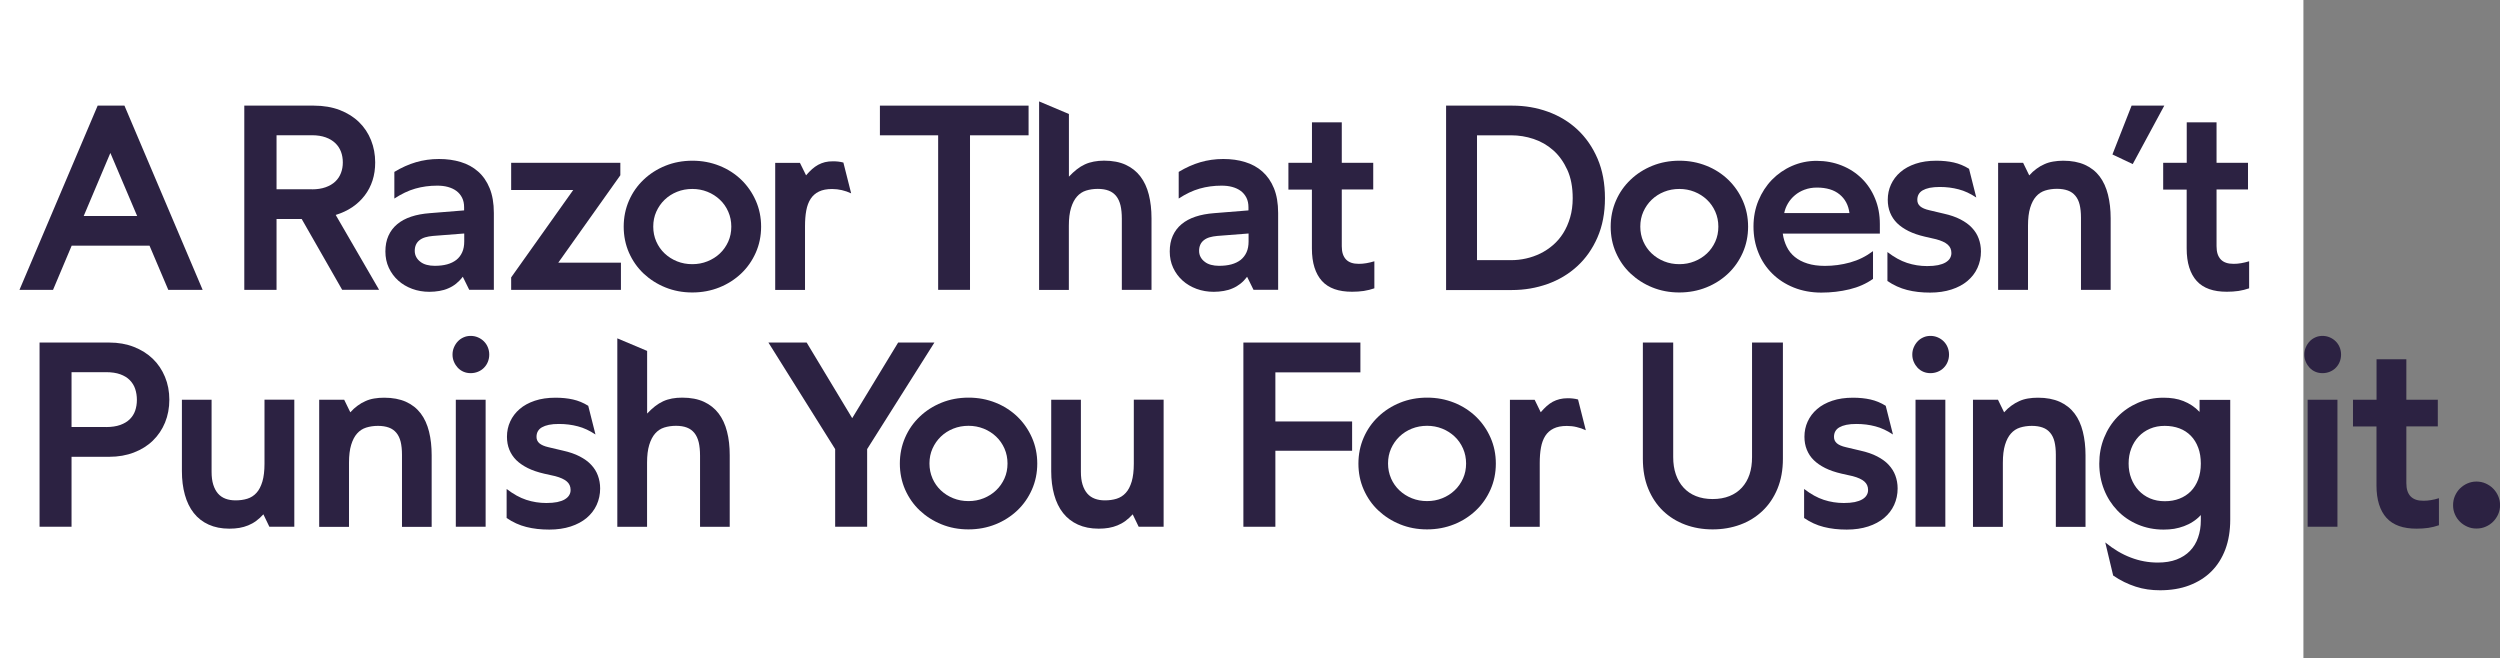 <svg viewBox="0 0 379.87 100" xmlns="http://www.w3.org/2000/svg" data-name="Layer 1" id="Layer_1">
  <rect x="0" y="0" width="379.87" height="100" fill="#808080" stroke="none"/>
  <defs>
    <style>
      .cls-1 {
        fill: #2c2242;
      }

      .cls-2 {
        fill: #fff;
      }
    </style>
  </defs>
  <rect height="100" width="350" class="cls-2"></rect>
  <g>
    <path d="M22.71,37.33h-11.82l-2.83,6.71H2.96l11.88-27.99h4.07l11.88,27.99h-5.22l-2.85-6.71ZM12.72,32.82h8.12l-4.07-9.58-4.05,9.58Z" class="cls-1"></path>
    <path d="M45.86,33.28h-3.84v10.76h-4.9v-27.99h10.56c1.48,0,2.8.23,3.95.67,1.16.45,2.13,1.06,2.93,1.84.8.78,1.4,1.69,1.82,2.74s.63,2.18.63,3.38c0,.98-.13,1.89-.4,2.73-.27.84-.67,1.61-1.19,2.29s-1.15,1.28-1.89,1.78c-.74.5-1.58.89-2.52,1.18l6.59,11.37h-5.61l-6.15-10.76ZM47.42,28.77c.78,0,1.47-.11,2.06-.32.59-.21,1.08-.5,1.47-.87.39-.37.67-.8.86-1.3.19-.5.28-1.03.28-1.6s-.09-1.13-.28-1.63c-.19-.49-.47-.93-.86-1.3-.39-.37-.87-.67-1.47-.88-.59-.21-1.28-.32-2.06-.32h-5.4v8.21h5.4Z" class="cls-1"></path>
    <path d="M70.32,42.05c-.31.41-.65.76-1.01,1.05s-.76.53-1.19.71c-.42.19-.88.32-1.36.4s-.99.13-1.51.13c-.94,0-1.81-.15-2.62-.45s-1.52-.72-2.12-1.26c-.6-.54-1.08-1.19-1.43-1.94s-.52-1.58-.52-2.48.15-1.69.46-2.38c.31-.69.75-1.28,1.33-1.76.58-.49,1.29-.87,2.13-1.15.84-.28,1.78-.45,2.82-.53l5.22-.42v-.48c0-.55-.1-1.03-.31-1.45-.21-.41-.49-.75-.85-1.02-.36-.27-.79-.47-1.29-.61-.5-.14-1.05-.2-1.64-.2-1.17,0-2.28.15-3.33.45-1.05.3-2.11.81-3.18,1.51v-4.05c1.09-.66,2.19-1.15,3.28-1.47s2.26-.49,3.49-.49,2.3.15,3.32.46c1.02.31,1.9.79,2.64,1.45.75.66,1.33,1.5,1.75,2.53.42,1.03.64,2.28.64,3.76v11.68h-3.74l-.98-1.99ZM67.93,40.17c.55-.15,1.02-.38,1.41-.68.39-.31.68-.69.89-1.16.21-.46.31-1.01.31-1.64v-1.21l-4.76.37c-.44.04-.83.11-1.17.21-.34.1-.63.25-.87.44-.24.19-.42.42-.54.69-.12.27-.18.58-.18.93s.08.66.23.94.36.52.63.72c.26.21.58.36.95.46.37.1.78.15,1.21.15.71,0,1.34-.07,1.89-.22Z" class="cls-1"></path>
    <path d="M77.68,24.74h16.58v1.89l-9.43,13.28h9.52v4.13h-16.68v-1.89l9.43-13.28h-9.43v-4.13Z" class="cls-1"></path>
    <path d="M95.57,30.49c.53-1.22,1.27-2.28,2.22-3.18.94-.9,2.05-1.61,3.31-2.12,1.26-.51,2.63-.77,4.11-.77s2.83.26,4.11.77,2.37,1.22,3.31,2.12c.93.9,1.67,1.96,2.21,3.18.54,1.22.81,2.54.81,3.95s-.27,2.73-.81,3.95c-.54,1.22-1.28,2.28-2.22,3.17-.94.89-2.04,1.6-3.31,2.11-1.27.51-2.64.77-4.12.77s-2.83-.26-4.09-.77c-1.26-.51-2.36-1.22-3.31-2.11-.94-.89-1.68-1.95-2.22-3.17-.53-1.22-.8-2.54-.8-3.95s.27-2.73.8-3.95ZM99.72,36.7c.31.7.73,1.3,1.27,1.81.54.51,1.17.91,1.89,1.2.72.29,1.49.43,2.31.43s1.58-.14,2.3-.43c.73-.29,1.36-.69,1.9-1.2.54-.51.96-1.12,1.27-1.81.31-.69.46-1.45.46-2.26s-.15-1.56-.46-2.27-.73-1.31-1.27-1.82c-.54-.51-1.17-.92-1.9-1.21s-1.49-.43-2.3-.43-1.59.14-2.31.43-1.35.69-1.89,1.21c-.54.52-.96,1.13-1.27,1.82-.31.69-.46,1.45-.46,2.26s.15,1.56.46,2.27Z" class="cls-1"></path>
    <path d="M129.31,29.37c-.45-.21-.91-.37-1.39-.48s-.97-.17-1.48-.17c-.81,0-1.48.13-2.01.39-.53.26-.95.63-1.26,1.11-.31.48-.53,1.07-.66,1.77-.13.7-.19,1.49-.19,2.38v9.68h-4.53v-19.3h3.76l.93,1.89c.31-.36.61-.67.91-.94.3-.26.6-.48.93-.66.32-.17.67-.31,1.03-.4s.77-.13,1.22-.13c.24,0,.5.01.78.04s.54.08.8.15l1.18,4.67Z" class="cls-1"></path>
    <path d="M147.39,20.56v23.48h-4.84v-23.48h-8.85v-4.51h22.59v4.51h-8.91Z" class="cls-1"></path>
    <path d="M157.89,44.04V15.41l4.53,1.91v9.52c.4-.42.79-.79,1.19-1.1.39-.31.8-.56,1.23-.76s.89-.34,1.37-.43,1-.14,1.55-.14c1.28,0,2.38.21,3.29.63.91.42,1.65,1.01,2.23,1.77.58.76,1.01,1.68,1.28,2.76s.41,2.27.41,3.6v10.87h-4.51v-10.81c0-.78-.07-1.46-.2-2.02-.14-.57-.35-1.03-.65-1.41-.3-.37-.67-.65-1.14-.83-.46-.18-1.02-.27-1.66-.27s-1.25.09-1.79.26c-.54.17-1,.48-1.38.91s-.68,1.01-.9,1.73-.33,1.62-.33,2.7v9.75h-4.53Z" class="cls-1"></path>
    <path d="M189.5,42.05c-.31.41-.64.76-1.01,1.05-.37.29-.76.53-1.19.71-.42.19-.88.32-1.36.4s-.99.13-1.51.13c-.94,0-1.81-.15-2.62-.45s-1.52-.72-2.12-1.26c-.6-.54-1.08-1.19-1.43-1.94-.35-.75-.52-1.58-.52-2.48s.15-1.69.46-2.38c.31-.69.75-1.28,1.33-1.76.58-.49,1.29-.87,2.13-1.15s1.78-.45,2.82-.53l5.22-.42v-.48c0-.55-.1-1.03-.31-1.45-.21-.41-.49-.75-.85-1.02-.36-.27-.79-.47-1.29-.61-.5-.14-1.05-.2-1.64-.2-1.17,0-2.28.15-3.33.45-1.05.3-2.12.81-3.18,1.51v-4.05c1.09-.66,2.19-1.15,3.28-1.47s2.26-.49,3.49-.49,2.3.15,3.31.46c1.02.31,1.9.79,2.64,1.45.74.66,1.33,1.5,1.75,2.53s.64,2.28.64,3.76v11.68h-3.74l-.98-1.99ZM187.11,40.17c.55-.15,1.02-.38,1.41-.68.38-.31.68-.69.89-1.16.21-.46.31-1.01.31-1.64v-1.21l-4.76.37c-.44.04-.83.11-1.17.21-.34.1-.63.25-.87.44-.24.19-.42.42-.54.69-.12.27-.18.58-.18.93s.08.66.23.94.36.52.63.72c.26.21.58.36.95.46.37.1.78.15,1.21.15.71,0,1.34-.07,1.89-.22Z" class="cls-1"></path>
    <path d="M195.78,24.74h3.57v-6.15h4.53v6.15h4.78v4.05h-4.78v8.62c0,.45.05.84.16,1.18.11.33.27.61.49.84.22.23.49.39.81.5.32.11.7.16,1.14.16.37,0,.75-.03,1.14-.1s.79-.16,1.21-.29v4.11c-.51.18-1.05.31-1.61.4-.56.08-1.15.12-1.78.12-1.02,0-1.91-.13-2.67-.4s-1.4-.68-1.9-1.23c-.5-.55-.88-1.24-1.14-2.06s-.39-1.79-.39-2.89v-8.94h-3.57v-4.05Z" class="cls-1"></path>
    <path d="M219.73,44.04v-27.99h10.06c1.92,0,3.72.31,5.43.93,1.7.62,3.2,1.52,4.48,2.72s2.3,2.67,3.05,4.42c.75,1.75,1.12,3.75,1.12,6s-.38,4.22-1.14,5.96c-.76,1.74-1.78,3.19-3.08,4.38-1.29,1.18-2.79,2.08-4.5,2.69s-3.51.92-5.4.92h-10.03ZM229.6,39.53c.76,0,1.52-.08,2.27-.25.76-.17,1.48-.42,2.18-.76.69-.34,1.34-.77,1.94-1.29s1.12-1.13,1.55-1.82.78-1.48,1.04-2.37.39-1.86.39-2.93c0-1.67-.27-3.11-.82-4.31-.55-1.2-1.26-2.19-2.14-2.97-.88-.78-1.88-1.35-2.99-1.72-1.11-.37-2.24-.55-3.38-.55h-5.21v18.97h5.17Z" class="cls-1"></path>
    <path d="M245.54,30.49c.53-1.22,1.27-2.28,2.22-3.18.94-.9,2.05-1.61,3.31-2.12s2.63-.77,4.11-.77,2.83.26,4.11.77,2.37,1.22,3.31,2.12c.93.9,1.67,1.96,2.21,3.18.54,1.22.81,2.54.81,3.95s-.27,2.73-.81,3.95-1.28,2.28-2.22,3.17c-.94.89-2.04,1.6-3.31,2.11-1.27.51-2.64.77-4.12.77s-2.83-.26-4.09-.77c-1.26-.51-2.36-1.22-3.31-2.11-.95-.89-1.68-1.95-2.22-3.17s-.8-2.54-.8-3.95.27-2.73.8-3.95ZM249.7,36.7c.31.7.73,1.3,1.27,1.81.54.51,1.17.91,1.89,1.2.72.29,1.49.43,2.31.43s1.58-.14,2.3-.43c.73-.29,1.36-.69,1.9-1.2.54-.51.96-1.12,1.27-1.81.31-.69.46-1.45.46-2.26s-.15-1.56-.46-2.27c-.31-.7-.73-1.31-1.27-1.82-.54-.51-1.17-.92-1.9-1.21-.73-.29-1.49-.43-2.3-.43s-1.59.14-2.31.43-1.35.69-1.89,1.21c-.54.52-.96,1.13-1.27,1.82-.31.69-.46,1.45-.46,2.26s.15,1.56.46,2.27Z" class="cls-1"></path>
    <path d="M284.6,42.38c-1.02.72-2.2,1.25-3.56,1.58-1.36.33-2.79.5-4.29.5s-2.93-.26-4.19-.77c-1.27-.51-2.36-1.22-3.27-2.12-.91-.9-1.62-1.96-2.11-3.19-.5-1.23-.74-2.55-.74-3.96s.25-2.73.75-3.94c.5-1.21,1.19-2.27,2.05-3.16.87-.89,1.89-1.6,3.06-2.11,1.17-.51,2.41-.77,3.72-.77,1.38,0,2.65.24,3.83.71s2.19,1.13,3.05,1.98c.85.84,1.53,1.85,2.01,3.03.49,1.18.73,2.47.73,3.88v1.46h-14.75c.1.73.31,1.4.61,2.01s.71,1.12,1.23,1.54c.52.42,1.16.76,1.91.99.75.24,1.64.36,2.65.36,1.3,0,2.57-.17,3.83-.52s2.41-.92,3.48-1.72v4.22ZM274.2,28.82c-.56.21-1.05.49-1.47.85-.42.35-.77.76-1.05,1.23s-.47.96-.57,1.47h9.91c-.08-.6-.24-1.14-.5-1.62s-.59-.88-1.01-1.22c-.42-.34-.91-.6-1.48-.77-.57-.17-1.22-.26-1.94-.26s-1.32.11-1.88.32Z" class="cls-1"></path>
    <path d="M286.81,38.31c1,.77,1.99,1.32,2.97,1.64.98.32,1.99.48,3.05.48.64,0,1.19-.05,1.65-.14.46-.1.83-.23,1.14-.41.3-.18.53-.39.67-.63s.22-.5.22-.8c0-.53-.19-.96-.57-1.29-.38-.33-.97-.6-1.76-.81l-1.7-.39c-.95-.22-1.78-.5-2.48-.85-.7-.35-1.28-.75-1.75-1.21-.46-.46-.81-.99-1.05-1.58-.24-.59-.36-1.25-.36-1.97,0-.82.16-1.59.49-2.31.33-.72.8-1.35,1.43-1.89.62-.54,1.39-.96,2.31-1.27s1.97-.46,3.15-.46c.96,0,1.85.09,2.65.27.8.18,1.58.5,2.32.96l1.1,4.36c-.89-.59-1.78-1.01-2.68-1.24-.9-.24-1.86-.36-2.87-.36-.59,0-1.1.05-1.53.13-.43.09-.78.22-1.06.38-.28.16-.48.36-.62.61s-.2.53-.2.85c0,.4.15.72.44.97.29.25.75.45,1.37.59l2.2.52c.99.22,1.84.51,2.55.88.71.37,1.3.79,1.75,1.28.46.49.8,1.03,1.02,1.64.22.6.34,1.25.34,1.95,0,.9-.18,1.73-.53,2.5s-.86,1.42-1.52,1.98-1.47.99-2.43,1.3c-.96.31-2.04.47-3.25.47-1.27,0-2.44-.13-3.49-.4s-2.05-.72-2.99-1.36v-4.38Z" class="cls-1"></path>
    <path d="M303.61,44.04v-19.3h3.8l.93,1.91c.36-.4.73-.74,1.11-1.01.38-.28.77-.51,1.19-.69.41-.19.85-.32,1.33-.4s.98-.13,1.52-.13c1.29,0,2.38.21,3.3.62.91.41,1.66,1,2.24,1.76.58.77,1,1.69,1.27,2.77.27,1.08.41,2.28.41,3.6v10.87h-4.51v-10.97c0-.76-.07-1.41-.2-1.96-.13-.55-.35-1-.65-1.36s-.67-.63-1.14-.8c-.46-.17-1.02-.26-1.66-.26s-1.25.09-1.79.26c-.54.17-1,.47-1.38.9-.38.42-.68,1-.9,1.72-.22.72-.33,1.63-.33,2.72v9.75h-4.53Z" class="cls-1"></path>
    <path d="M324.06,24.93l-3.08-1.46,2.91-7.42h4.97l-4.8,8.89Z" class="cls-1"></path>
    <path d="M328.7,24.74h3.57v-6.15h4.53v6.15h4.78v4.05h-4.78v8.62c0,.45.05.84.16,1.18.11.33.27.61.49.84.22.23.49.39.81.5.32.11.7.16,1.14.16.37,0,.75-.03,1.14-.1s.79-.16,1.21-.29v4.11c-.51.18-1.05.31-1.61.4-.56.08-1.15.12-1.78.12-1.02,0-1.91-.13-2.67-.4s-1.4-.68-1.9-1.23c-.5-.55-.88-1.24-1.14-2.06s-.39-1.79-.39-2.89v-8.94h-3.57v-4.05Z" class="cls-1"></path>
    <path d="M10.87,69.4v10.64h-4.86v-27.99h10.6c1.36,0,2.61.22,3.73.66,1.12.44,2.08,1.04,2.88,1.81s1.41,1.69,1.85,2.75c.44,1.06.66,2.21.66,3.46s-.22,2.42-.65,3.47-1.05,1.97-1.85,2.75-1.77,1.38-2.89,1.81c-1.12.43-2.37.65-3.73.65h-5.75ZM16.11,64.89c.85,0,1.57-.11,2.16-.32.59-.21,1.07-.5,1.45-.87.37-.37.65-.8.82-1.3.17-.5.26-1.05.26-1.64s-.09-1.16-.26-1.67c-.17-.51-.45-.95-.82-1.33-.37-.38-.85-.67-1.45-.89-.59-.21-1.31-.32-2.16-.32h-5.24v8.33h5.24Z" class="cls-1"></path>
    <path d="M44.73,80.04h-3.8l-.91-1.89c-.36.4-.73.74-1.11,1.01-.38.28-.78.5-1.2.67-.42.17-.86.3-1.33.38-.47.08-.98.12-1.53.12-1.2,0-2.25-.21-3.15-.62-.91-.41-1.66-1-2.26-1.76s-1.05-1.69-1.35-2.77c-.3-1.08-.45-2.27-.45-3.59v-10.85h4.51v10.95c0,.75.08,1.39.25,1.94.17.55.41,1,.72,1.36s.7.62,1.15.79c.45.17.96.25,1.52.25.66,0,1.25-.08,1.79-.25.54-.17,1-.46,1.39-.89.39-.42.68-1,.9-1.72.21-.72.32-1.62.32-2.7v-9.74h4.53v19.3Z" class="cls-1"></path>
    <path d="M48.5,80.04v-19.3h3.8l.93,1.91c.36-.4.73-.74,1.11-1.01.38-.28.77-.51,1.19-.69.41-.19.85-.32,1.33-.4.48-.08.98-.12,1.52-.12,1.28,0,2.38.21,3.3.62.91.41,1.66,1,2.24,1.76s1,1.69,1.27,2.77c.27,1.08.4,2.28.4,3.61v10.87h-4.51v-10.97c0-.76-.07-1.41-.2-1.96-.14-.55-.35-1-.65-1.36-.3-.36-.67-.63-1.14-.8-.46-.17-1.02-.26-1.66-.26s-1.25.09-1.79.26c-.54.17-1,.47-1.38.9-.38.42-.68,1-.9,1.72s-.33,1.63-.33,2.72v9.75h-4.53Z" class="cls-1"></path>
    <path d="M68.98,52.78c.15-.35.34-.65.59-.91.24-.26.53-.46.87-.61.33-.15.69-.22,1.08-.22s.75.07,1.1.22c.35.15.65.35.91.61.26.26.46.56.6.91.14.35.21.71.21,1.1s-.07.75-.21,1.1c-.14.35-.34.65-.6.91-.26.26-.56.46-.91.6-.35.14-.71.21-1.1.21s-.75-.07-1.08-.21c-.33-.14-.62-.34-.87-.6-.24-.26-.44-.56-.59-.91-.15-.35-.22-.71-.22-1.1s.07-.75.22-1.1ZM73.79,60.74v19.3h-4.53v-19.3h4.53Z" class="cls-1"></path>
    <path d="M77,74.31c1,.77,1.99,1.32,2.97,1.64s1.99.48,3.05.48c.64,0,1.19-.05,1.65-.14.46-.1.84-.23,1.14-.41.3-.18.53-.39.67-.63.15-.24.22-.5.22-.8,0-.53-.19-.96-.57-1.29-.38-.33-.97-.6-1.76-.81l-1.7-.38c-.95-.22-1.78-.5-2.48-.85-.7-.35-1.28-.75-1.75-1.21-.46-.46-.81-.99-1.05-1.58-.24-.59-.36-1.25-.36-1.97,0-.82.16-1.59.49-2.31s.8-1.35,1.43-1.89c.62-.54,1.39-.96,2.31-1.27.92-.31,1.97-.46,3.15-.46.96,0,1.85.09,2.65.27.8.18,1.58.5,2.32.96l1.1,4.36c-.89-.59-1.78-1.01-2.68-1.24-.9-.24-1.86-.36-2.87-.36-.59,0-1.1.04-1.53.13s-.78.22-1.06.38c-.28.16-.48.36-.62.61s-.2.53-.2.85c0,.4.15.72.44.97.3.25.75.45,1.37.59l2.2.52c.99.22,1.84.51,2.55.88s1.3.79,1.75,1.28c.46.49.8,1.03,1.02,1.64.22.6.34,1.25.34,1.95,0,.9-.18,1.73-.53,2.5-.35.76-.86,1.42-1.52,1.98-.66.55-1.47.99-2.43,1.3-.96.31-2.04.47-3.25.47-1.27,0-2.44-.13-3.49-.4-1.05-.26-2.05-.72-2.99-1.36v-4.38Z" class="cls-1"></path>
    <path d="M93.8,80.04v-28.63l4.53,1.91v9.52c.4-.42.79-.79,1.19-1.1s.8-.56,1.23-.76.89-.34,1.37-.43,1-.13,1.55-.13c1.28,0,2.38.21,3.29.63.91.42,1.65,1.01,2.23,1.77.58.77,1.01,1.68,1.28,2.76.28,1.07.41,2.27.41,3.6v10.87h-4.51v-10.82c0-.78-.07-1.46-.2-2.02-.14-.57-.35-1.03-.65-1.41-.3-.37-.67-.65-1.14-.83-.46-.18-1.02-.27-1.66-.27s-1.25.09-1.79.26c-.54.17-1,.48-1.38.91-.38.43-.68,1.01-.9,1.73s-.33,1.62-.33,2.7v9.75h-4.53Z" class="cls-1"></path>
    <path d="M116.77,52.05h5.8l6.92,11.49,6.98-11.49h5.51l-10.22,16.19v11.8h-4.86v-11.8l-10.14-16.19Z" class="cls-1"></path>
    <path d="M137.53,66.49c.53-1.22,1.27-2.28,2.22-3.18.94-.9,2.05-1.61,3.31-2.12,1.26-.51,2.63-.77,4.11-.77s2.83.26,4.11.77c1.27.51,2.37,1.22,3.31,2.12.93.9,1.67,1.96,2.21,3.18.54,1.22.81,2.54.81,3.95s-.27,2.73-.81,3.95c-.54,1.22-1.28,2.28-2.22,3.17-.94.89-2.04,1.6-3.31,2.11-1.27.51-2.64.77-4.12.77s-2.83-.26-4.09-.77c-1.26-.51-2.36-1.22-3.31-2.11-.94-.89-1.68-1.95-2.22-3.17-.53-1.22-.8-2.54-.8-3.95s.27-2.73.8-3.95ZM141.69,72.7c.31.7.73,1.3,1.27,1.81.54.51,1.17.91,1.89,1.2s1.49.43,2.31.43,1.58-.14,2.3-.43,1.36-.69,1.9-1.21c.54-.51.96-1.12,1.27-1.81.31-.69.46-1.45.46-2.26s-.15-1.56-.46-2.27c-.31-.7-.73-1.31-1.27-1.82-.54-.51-1.17-.92-1.9-1.21s-1.49-.43-2.3-.43-1.59.14-2.31.43-1.35.69-1.89,1.21c-.54.52-.96,1.13-1.27,1.82-.31.69-.46,1.45-.46,2.26s.15,1.56.46,2.27Z" class="cls-1"></path>
    <path d="M176.82,80.04h-3.8l-.91-1.89c-.36.4-.73.74-1.11,1.01-.38.28-.78.5-1.2.67-.42.17-.86.3-1.33.38-.47.08-.98.12-1.53.12-1.2,0-2.25-.21-3.15-.62-.91-.41-1.66-1-2.26-1.76s-1.05-1.69-1.35-2.77c-.3-1.08-.45-2.27-.45-3.59v-10.85h4.51v10.95c0,.75.08,1.39.25,1.94.17.55.41,1,.72,1.36s.7.62,1.15.79c.45.17.96.25,1.52.25.66,0,1.25-.08,1.79-.25.54-.17,1-.46,1.39-.89.39-.42.68-1,.9-1.72.21-.72.32-1.62.32-2.7v-9.74h4.53v19.3Z" class="cls-1"></path>
    <path d="M188.93,80.04v-27.99h17.78v4.53h-12.92v7.46h11.66v4.45h-11.66v11.55h-4.86Z" class="cls-1"></path>
    <path d="M207.21,66.49c.53-1.22,1.27-2.28,2.22-3.18.94-.9,2.05-1.61,3.31-2.12,1.26-.51,2.63-.77,4.11-.77s2.83.26,4.11.77c1.27.51,2.37,1.22,3.31,2.12.93.9,1.67,1.96,2.21,3.18.54,1.22.81,2.54.81,3.95s-.27,2.73-.81,3.95-1.28,2.28-2.22,3.17c-.94.89-2.04,1.6-3.31,2.11s-2.64.77-4.12.77-2.83-.26-4.09-.77-2.36-1.22-3.31-2.11c-.95-.89-1.68-1.95-2.22-3.17s-.8-2.54-.8-3.95.27-2.73.8-3.95ZM211.37,72.7c.31.7.73,1.3,1.27,1.81.54.51,1.17.91,1.89,1.2s1.49.43,2.31.43,1.58-.14,2.3-.43c.73-.29,1.36-.69,1.9-1.21.54-.51.96-1.12,1.27-1.81.31-.69.46-1.45.46-2.26s-.15-1.56-.46-2.27c-.31-.7-.73-1.31-1.27-1.82-.54-.51-1.17-.92-1.9-1.21-.73-.29-1.49-.43-2.3-.43s-1.59.14-2.31.43-1.35.69-1.89,1.21c-.54.52-.96,1.13-1.27,1.82-.31.69-.46,1.45-.46,2.26s.15,1.56.46,2.27Z" class="cls-1"></path>
    <path d="M240.95,65.37c-.45-.21-.91-.37-1.39-.48-.48-.12-.97-.17-1.48-.17-.81,0-1.48.13-2.01.39s-.95.63-1.26,1.11c-.31.48-.53,1.07-.66,1.77-.13.7-.19,1.49-.19,2.38v9.68h-4.53v-19.3h3.76l.92,1.89c.31-.36.61-.67.91-.94.3-.26.6-.48.93-.66.32-.17.67-.3,1.03-.39s.77-.14,1.22-.14c.24,0,.5.01.78.04s.54.08.8.15l1.18,4.67Z" class="cls-1"></path>
    <path d="M256.06,79.72c-1.29-.48-2.41-1.18-3.36-2.09-.95-.91-1.7-2.03-2.25-3.36-.55-1.33-.82-2.85-.82-4.56v-17.66h4.61v17.41c0,.96.13,1.84.4,2.62.27.78.66,1.46,1.17,2.01.51.56,1.13.99,1.88,1.29.75.3,1.59.45,2.54.45s1.82-.15,2.56-.45c.75-.3,1.38-.73,1.89-1.29.51-.56.9-1.23,1.16-2.01.26-.78.38-1.66.38-2.62v-17.41h4.69v17.66c0,1.71-.28,3.23-.83,4.56-.55,1.33-1.31,2.45-2.27,3.36-.96.91-2.08,1.61-3.38,2.09-1.3.48-2.7.72-4.2.72s-2.88-.24-4.17-.72Z" class="cls-1"></path>
    <path d="M274.15,74.31c1,.77,1.99,1.32,2.97,1.64.98.32,1.99.48,3.05.48.64,0,1.19-.05,1.65-.14.46-.1.83-.23,1.14-.41s.53-.39.67-.63c.15-.24.22-.5.22-.8,0-.53-.19-.96-.57-1.29-.38-.33-.97-.6-1.76-.81l-1.7-.38c-.95-.22-1.78-.5-2.48-.85-.7-.35-1.28-.75-1.75-1.21s-.81-.99-1.05-1.58c-.24-.59-.36-1.25-.36-1.97,0-.82.16-1.59.49-2.31.33-.72.8-1.35,1.43-1.89.62-.54,1.39-.96,2.31-1.27.92-.31,1.97-.46,3.15-.46.96,0,1.85.09,2.65.27.8.18,1.58.5,2.32.96l1.1,4.36c-.89-.59-1.78-1.01-2.68-1.24-.9-.24-1.86-.36-2.87-.36-.59,0-1.1.04-1.53.13-.43.09-.78.22-1.06.38-.28.16-.48.36-.62.61s-.2.53-.2.85c0,.4.15.72.44.97.29.25.75.45,1.37.59l2.2.52c.99.22,1.84.51,2.55.88.71.37,1.3.79,1.75,1.28s.8,1.03,1.02,1.64c.22.6.34,1.25.34,1.95,0,.9-.18,1.73-.53,2.5s-.86,1.42-1.52,1.98c-.66.55-1.47.99-2.43,1.3-.96.31-2.04.47-3.25.47-1.27,0-2.44-.13-3.49-.4-1.05-.26-2.05-.72-2.99-1.36v-4.38Z" class="cls-1"></path>
    <path d="M290.79,52.78c.15-.35.34-.65.59-.91.24-.26.53-.46.87-.61.33-.15.69-.22,1.08-.22s.75.07,1.1.22c.35.15.65.35.91.61.26.26.46.56.6.91.14.35.21.71.21,1.1s-.07.75-.21,1.1c-.14.35-.34.65-.6.91s-.56.46-.91.6c-.35.14-.71.21-1.1.21s-.75-.07-1.08-.21c-.33-.14-.62-.34-.87-.6-.24-.26-.44-.56-.59-.91-.15-.35-.22-.71-.22-1.1s.07-.75.22-1.1ZM295.59,60.74v19.3h-4.53v-19.3h4.53Z" class="cls-1"></path>
    <path d="M299.79,80.04v-19.3h3.8l.93,1.91c.36-.4.73-.74,1.11-1.01s.77-.51,1.19-.69c.41-.19.85-.32,1.33-.4s.98-.12,1.52-.12c1.29,0,2.38.21,3.3.62.91.41,1.66,1,2.24,1.76.58.76,1,1.69,1.27,2.77.27,1.08.41,2.28.41,3.61v10.87h-4.51v-10.97c0-.76-.07-1.41-.2-1.96-.13-.55-.35-1-.65-1.36s-.67-.63-1.14-.8c-.46-.17-1.02-.26-1.66-.26s-1.25.09-1.79.26c-.54.17-1,.47-1.38.9-.38.42-.68,1-.9,1.72s-.33,1.63-.33,2.72v9.75h-4.53Z" class="cls-1"></path>
    <path d="M338.88,60.74v18.22c0,1.68-.25,3.19-.74,4.51-.5,1.32-1.21,2.45-2.13,3.36-.92.92-2.05,1.62-3.36,2.12s-2.8.74-4.44.74c-.64,0-1.27-.04-1.89-.13-.62-.09-1.22-.23-1.81-.42-.59-.19-1.17-.43-1.75-.71-.57-.28-1.13-.61-1.67-.98l-1.2-5.03c1.26,1.03,2.55,1.8,3.88,2.3,1.32.51,2.69.76,4.11.76,1.08,0,2.03-.15,2.84-.46s1.5-.75,2.04-1.31c.55-.57.96-1.24,1.23-2.03.28-.79.42-1.66.42-2.61v-.81c-.37.4-.77.74-1.2,1.01-.42.28-.88.5-1.36.68s-.98.31-1.49.4c-.51.08-1.05.12-1.6.12-1.41,0-2.72-.26-3.92-.77-1.2-.51-2.24-1.22-3.1-2.12s-1.55-1.96-2.03-3.18-.73-2.54-.73-3.95.24-2.71.73-3.93,1.17-2.28,2.04-3.18c.87-.9,1.91-1.61,3.1-2.13s2.5-.78,3.91-.78c.55,0,1.08.04,1.58.12.5.08.98.21,1.43.39s.88.4,1.29.67c.41.27.8.6,1.16.98v-1.83h4.67ZM334.01,68.02c-.26-.71-.64-1.32-1.12-1.81s-1.06-.87-1.73-1.12c-.67-.25-1.41-.38-2.24-.38s-1.55.14-2.23.43-1.25.69-1.73,1.2-.85,1.11-1.12,1.81c-.27.7-.4,1.46-.4,2.28s.13,1.56.4,2.27c.27.7.64,1.31,1.12,1.82.48.51,1.05.92,1.73,1.21s1.42.43,2.25.43,1.55-.13,2.22-.39c.67-.26,1.24-.63,1.73-1.12.48-.49.85-1.09,1.12-1.79.26-.71.4-1.51.4-2.41s-.13-1.73-.4-2.44Z" class="cls-1"></path>
    <path d="M350.36,52.78c.15-.35.34-.65.59-.91.24-.26.53-.46.87-.61.33-.15.69-.22,1.08-.22s.75.07,1.1.22c.35.15.65.35.91.61.26.26.46.56.6.91.14.35.21.71.21,1.1s-.07.75-.21,1.1c-.14.35-.34.65-.6.91s-.56.46-.91.6c-.35.14-.71.21-1.1.21s-.75-.07-1.08-.21c-.33-.14-.62-.34-.87-.6-.24-.26-.44-.56-.59-.91-.15-.35-.22-.71-.22-1.1s.07-.75.22-1.1ZM355.17,60.74v19.3h-4.53v-19.3h4.53Z" class="cls-1"></path>
    <path d="M357.54,60.74h3.57v-6.15h4.53v6.15h4.78v4.05h-4.78v8.62c0,.45.05.84.16,1.18.11.33.27.61.49.84.22.22.49.39.81.5.32.11.7.16,1.14.16.37,0,.75-.03,1.14-.1.39-.06.79-.16,1.21-.29v4.11c-.51.18-1.05.31-1.61.4-.56.08-1.15.12-1.78.12-1.02,0-1.91-.13-2.67-.4-.76-.27-1.4-.68-1.9-1.23-.5-.55-.88-1.24-1.14-2.06s-.39-1.79-.39-2.89v-8.95h-3.57v-4.05Z" class="cls-1"></path>
    <path d="M373.02,75.36c.19-.43.44-.81.76-1.13s.7-.58,1.13-.77c.43-.19.89-.29,1.38-.29s.97.1,1.4.29c.43.19.81.45,1.13.77s.58.7.77,1.13c.19.43.29.9.29,1.4s-.1.96-.29,1.39c-.19.42-.45.8-.77,1.12-.32.32-.7.58-1.13.76-.43.19-.9.28-1.4.28s-.95-.09-1.38-.28c-.43-.19-.81-.44-1.13-.76-.32-.32-.58-.69-.76-1.12-.19-.42-.28-.89-.28-1.39s.09-.97.28-1.4Z" class="cls-1"></path>
  </g>
</svg>